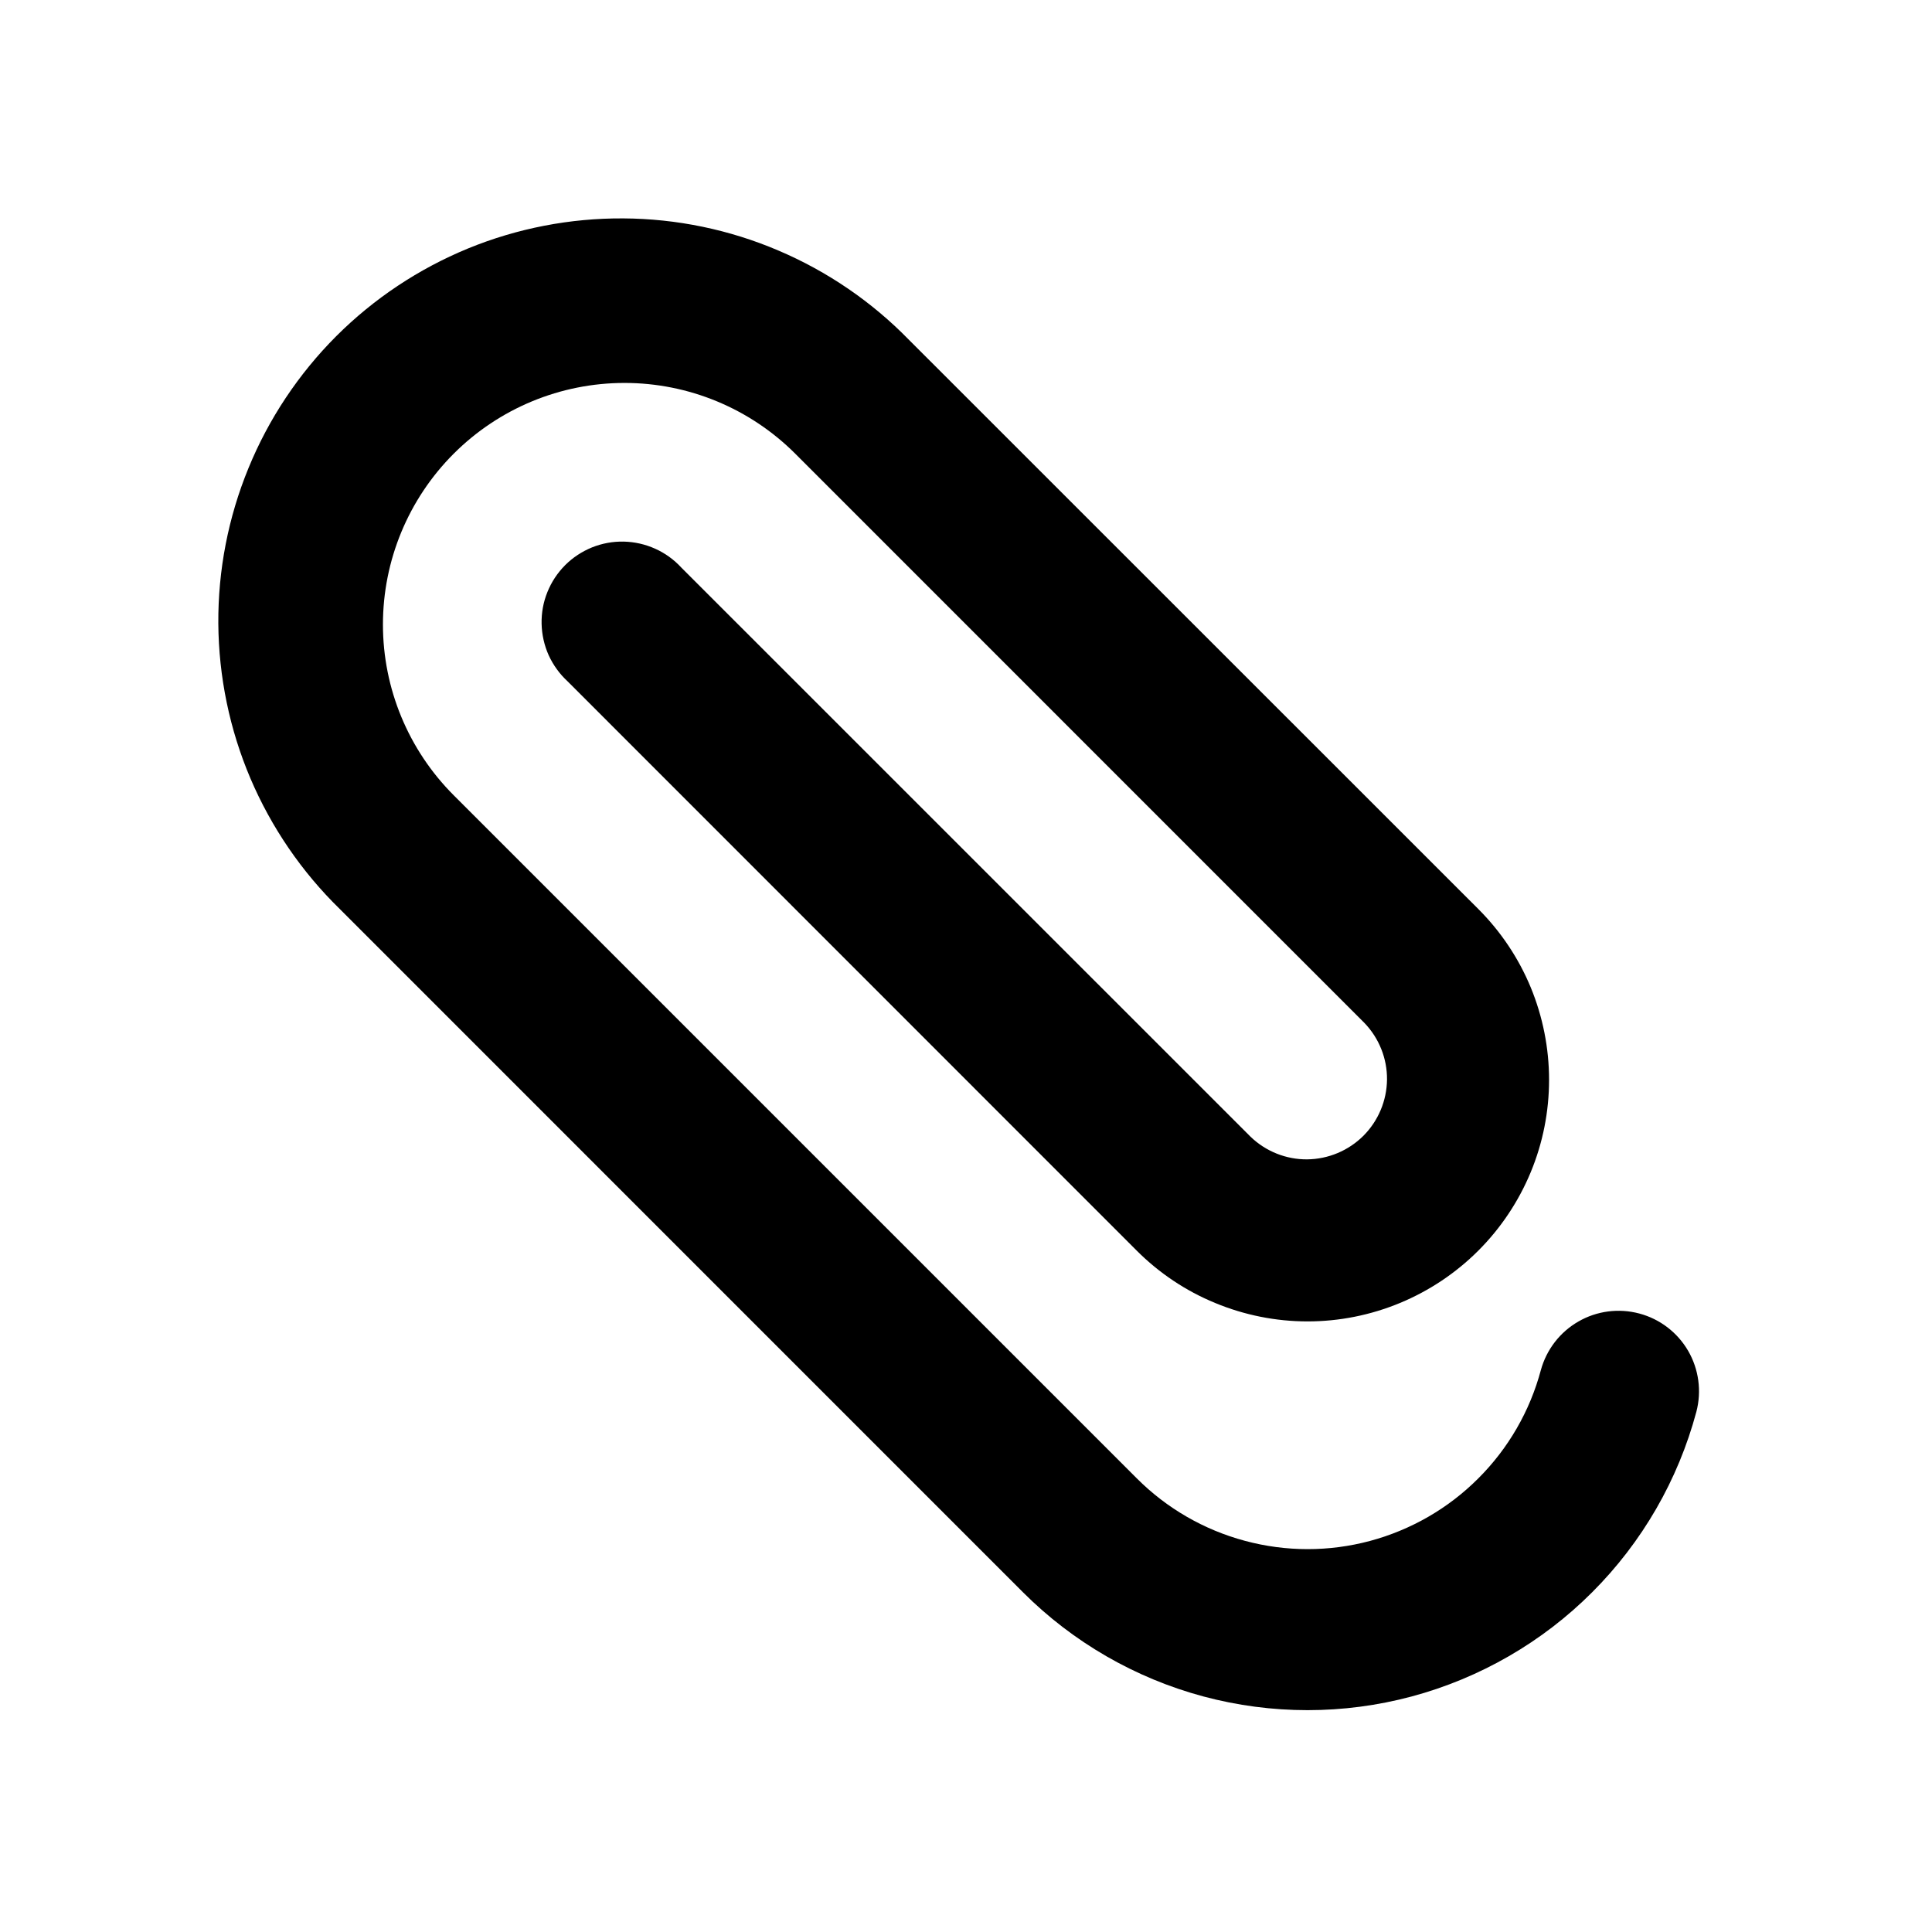 <svg width="24" height="24" viewBox="0 0 24 24" fill="none" xmlns="http://www.w3.org/2000/svg">
<path fill-rule="evenodd" clip-rule="evenodd" d="M4.222 11.293C3.748 10.831 3.371 10.279 3.111 9.67C2.852 9.061 2.717 8.407 2.712 7.745C2.708 7.083 2.835 6.427 3.087 5.814C3.338 5.202 3.708 4.646 4.176 4.177C4.644 3.709 5.201 3.339 5.813 3.087C6.425 2.836 7.082 2.709 7.744 2.713C8.405 2.717 9.06 2.852 9.669 3.112C10.278 3.371 10.83 3.748 11.292 4.222L18.364 11.292C18.643 11.571 18.864 11.901 19.015 12.265C19.165 12.629 19.243 13.02 19.243 13.414C19.243 13.808 19.166 14.198 19.015 14.562C18.864 14.926 18.643 15.257 18.364 15.536C18.086 15.814 17.755 16.035 17.391 16.186C17.027 16.337 16.637 16.415 16.243 16.415C15.849 16.415 15.459 16.337 15.095 16.186C14.73 16.036 14.4 15.815 14.121 15.536L7.051 8.464C6.952 8.373 6.872 8.262 6.816 8.14C6.761 8.017 6.731 7.884 6.728 7.749C6.725 7.614 6.749 7.48 6.8 7.355C6.85 7.23 6.925 7.117 7.02 7.021C7.115 6.926 7.229 6.851 7.354 6.8C7.479 6.75 7.613 6.725 7.748 6.728C7.883 6.731 8.015 6.761 8.138 6.816C8.261 6.871 8.372 6.951 8.463 7.05L15.535 14.121C15.724 14.303 15.976 14.404 16.238 14.402C16.501 14.399 16.751 14.294 16.937 14.109C17.122 13.923 17.227 13.673 17.23 13.41C17.232 13.148 17.131 12.896 16.949 12.707L9.879 5.636C9.316 5.073 8.553 4.757 7.758 4.757C6.962 4.757 6.199 5.073 5.636 5.636C5.073 6.199 4.757 6.962 4.757 7.758C4.757 8.553 5.073 9.316 5.636 9.879L14.121 18.364C14.493 18.737 14.957 19.005 15.466 19.141C15.975 19.278 16.51 19.278 17.019 19.142C17.528 19.005 17.992 18.738 18.364 18.365C18.737 17.993 19.005 17.529 19.141 17.02C19.211 16.765 19.378 16.548 19.608 16.416C19.837 16.284 20.109 16.249 20.364 16.317C20.62 16.385 20.838 16.552 20.971 16.781C21.103 17.009 21.14 17.281 21.073 17.537C20.846 18.385 20.4 19.158 19.779 19.779C19.159 20.4 18.385 20.846 17.537 21.074C16.689 21.301 15.797 21.301 14.949 21.074C14.101 20.846 13.328 20.4 12.707 19.779L4.222 11.293Z" fill="black"/>
</svg>
